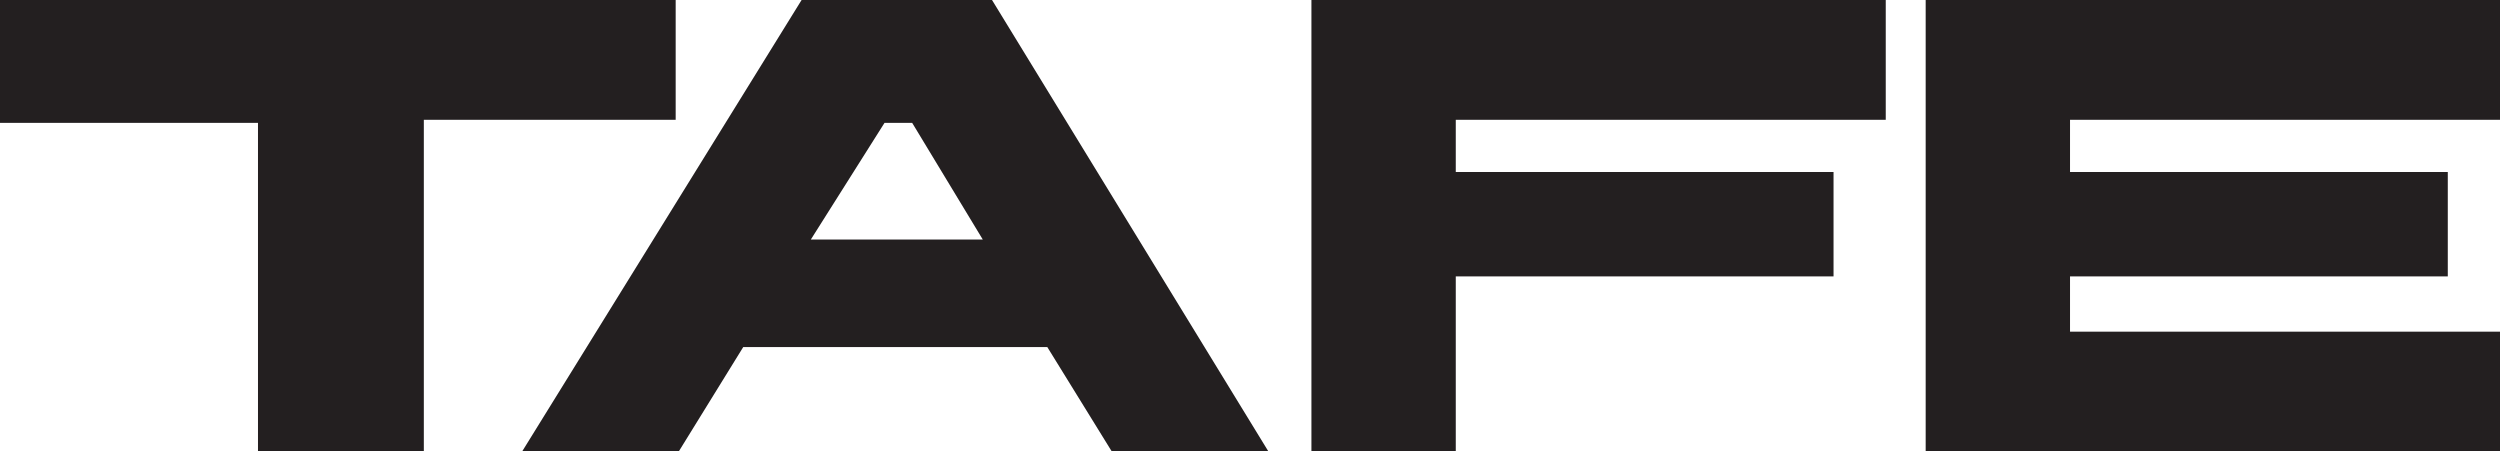<?xml version="1.0" encoding="utf-8"?>
<!-- Generator: Adobe Illustrator 24.0.1, SVG Export Plug-In . SVG Version: 6.00 Build 0)  -->
<svg version="1.1" id="Isolation_Mode" xmlns="http://www.w3.org/2000/svg" xmlns:xlink="http://www.w3.org/1999/xlink" x="0px"
	 y="0px" viewBox="0 0 81.4 14.7" style="enable-background:new 0 0 81.4 14.7;" xml:space="preserve">
<style type="text/css">
	.st0{fill:#231F20;}
</style>
<g>
	<path class="st0" d="M32.1,0h-6L17,14.7h5.1l2.1-3.4l9.9,0l2.1,3.4h5.1L32.3,0H32.1L32.1,0z M26.4,7.8l2.4-3.8h0.9L32,7.8L26.4,7.8
		L26.4,7.8z M22,0H0v0.4v3.6h8.4v10.7h5.4V3.9H22L22,0L22,0z M81.4,3.9V0H62.7v14.7h18.7v-3.9h-14V9h12.3V5.6H67.4V3.9L81.4,3.9
		L81.4,3.9z M42.7,14.7h4.7V9h12.3V5.6H47.4V3.9h14V0H42.7V14.7L42.7,14.7z"/>
</g>
</svg>
